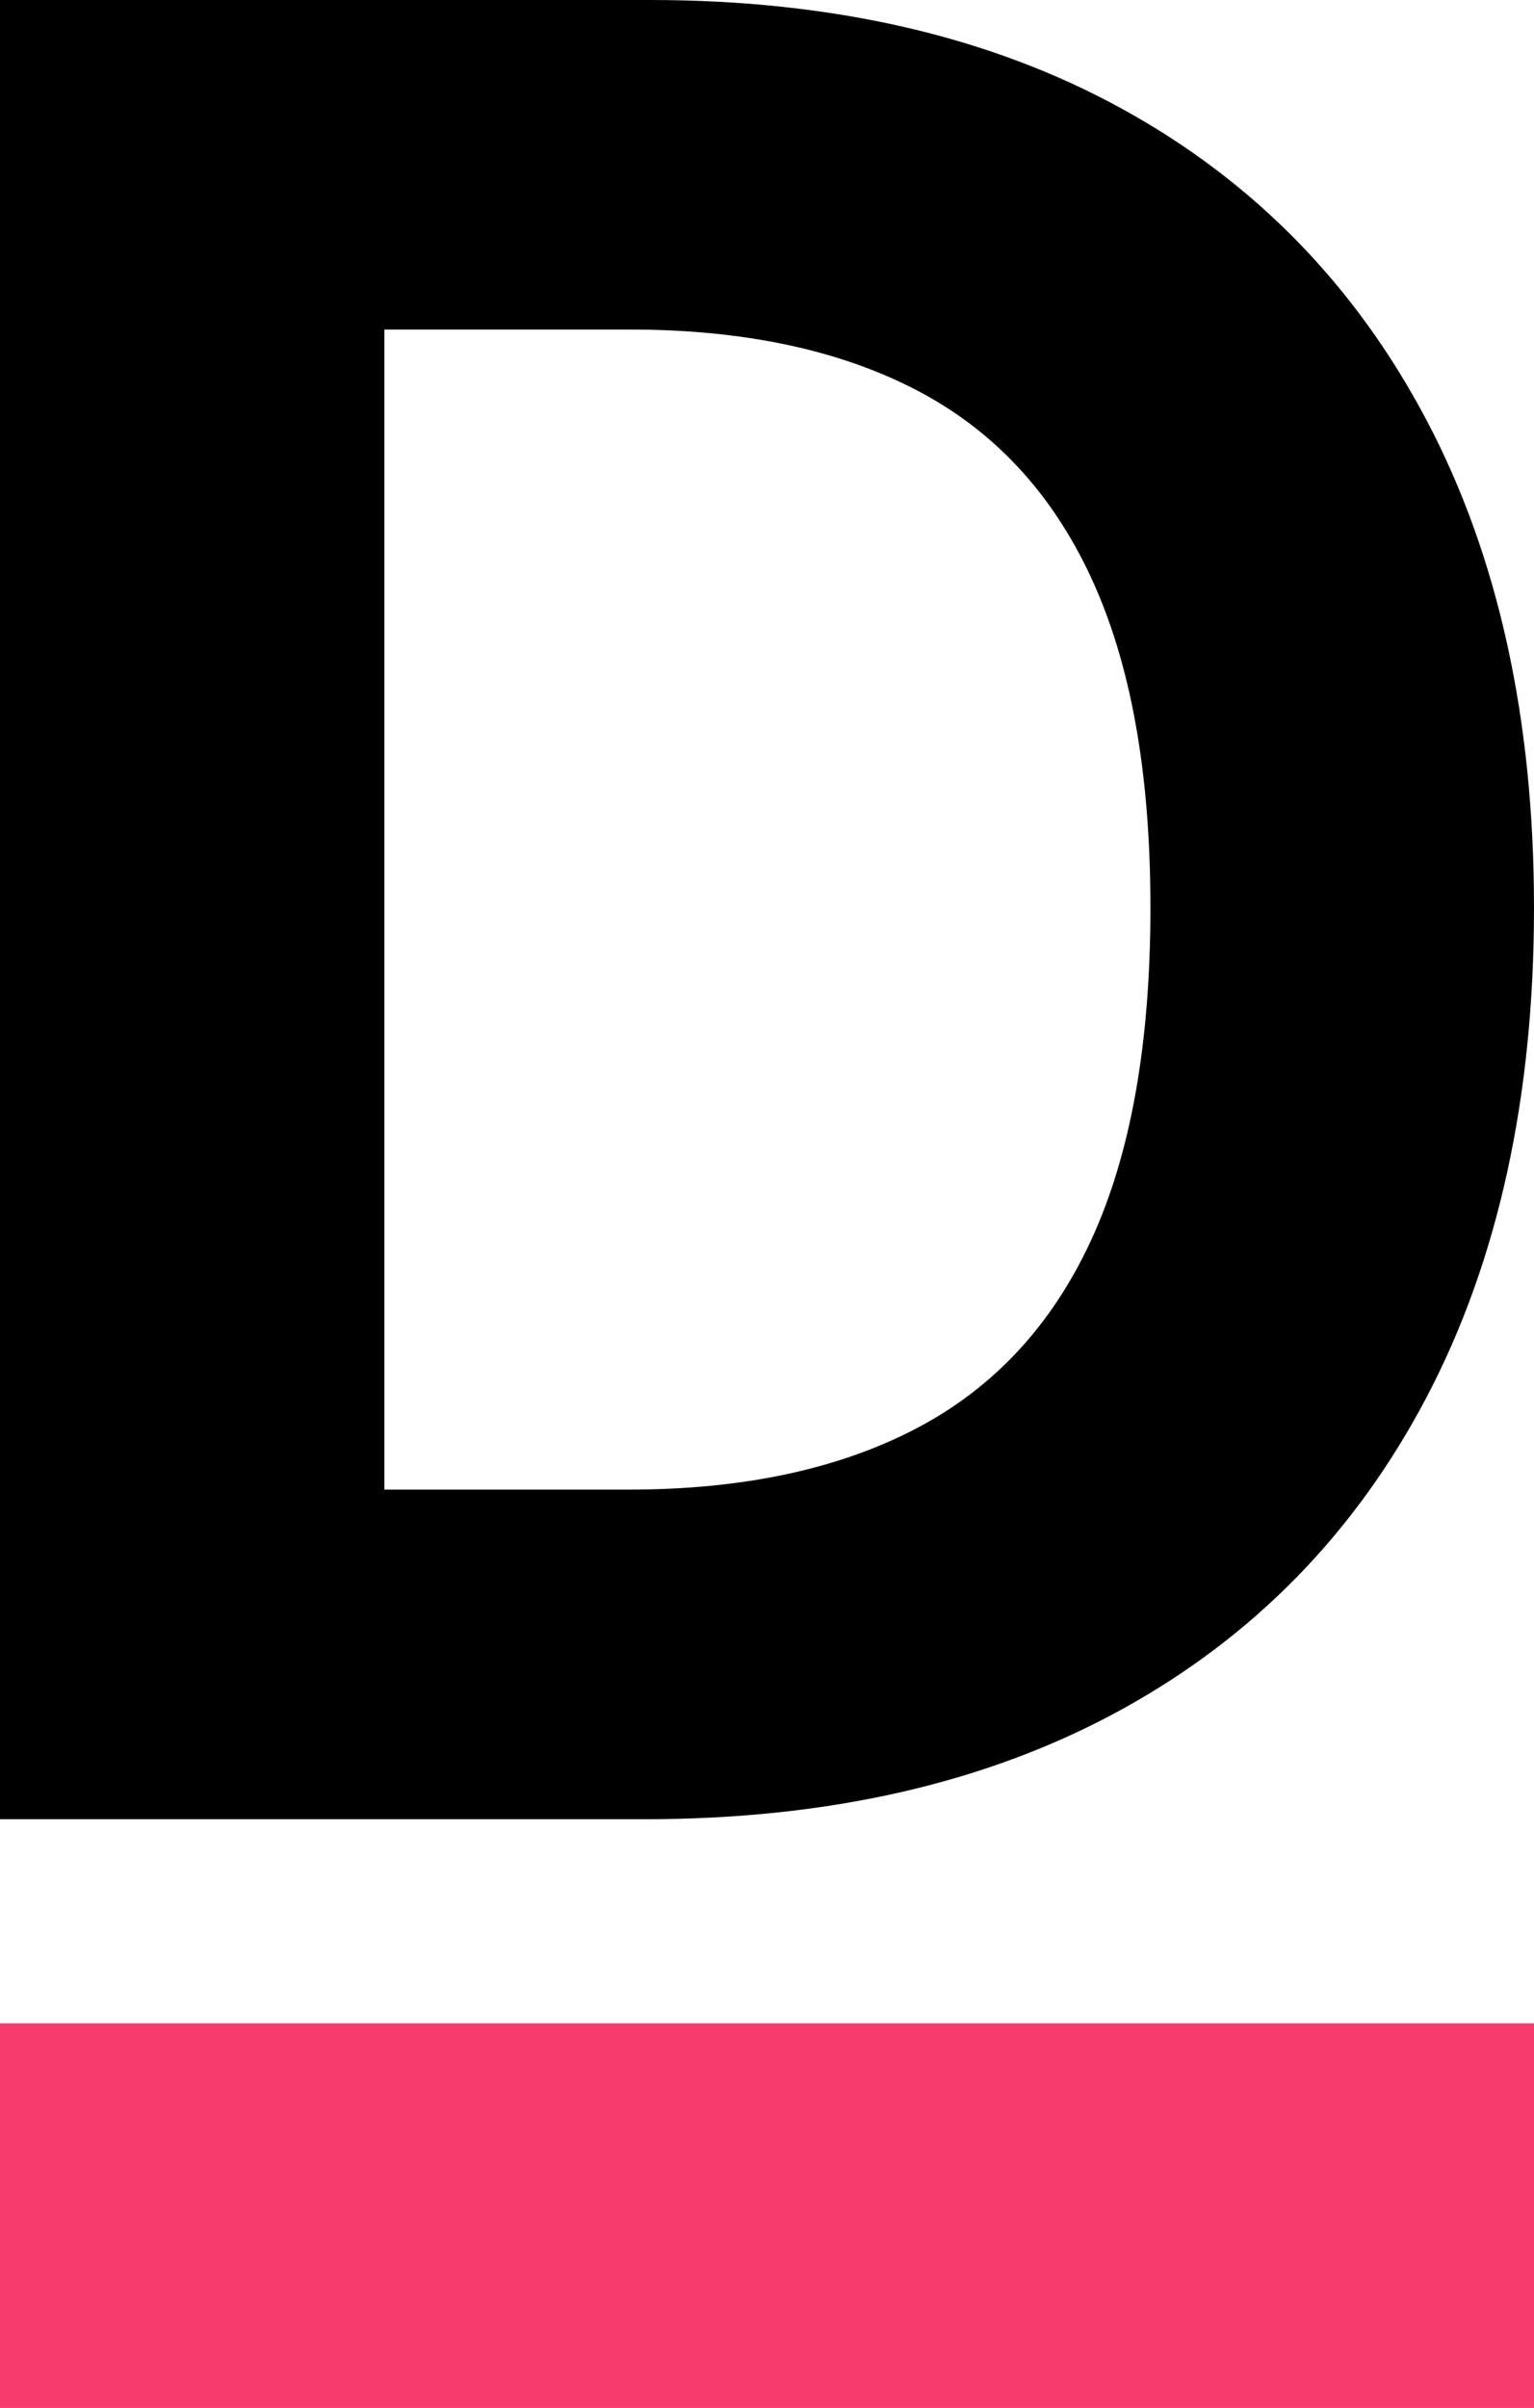 <svg xmlns="http://www.w3.org/2000/svg" viewBox="0 0 388.57 609.58"><path d="M163.25 460.53H0V0h164.6c46.32 0 86.2 9.18 119.63 27.55 33.43 18.37 59.17 44.71 77.24 79.04 18.06 34.33 27.1 75.41 27.1 123.23s-9.03 89.2-27.1 123.68c-18.07 34.48-43.93 60.94-77.58 79.38-33.66 18.44-73.87 27.66-120.64 27.66zM97.36 377.1h61.84c28.78 0 53.03-5.13 72.74-15.4 19.71-10.27 34.55-26.23 44.52-47.9 9.97-21.66 14.95-49.66 14.95-83.99s-4.99-61.84-14.95-83.43c-9.97-21.59-24.77-37.48-44.41-47.67-19.64-10.19-43.85-15.29-72.63-15.29H97.36V377.1z"/><path fill="#f73c6d" d="M0 512.21h388.57v97.37H0z"/></svg>